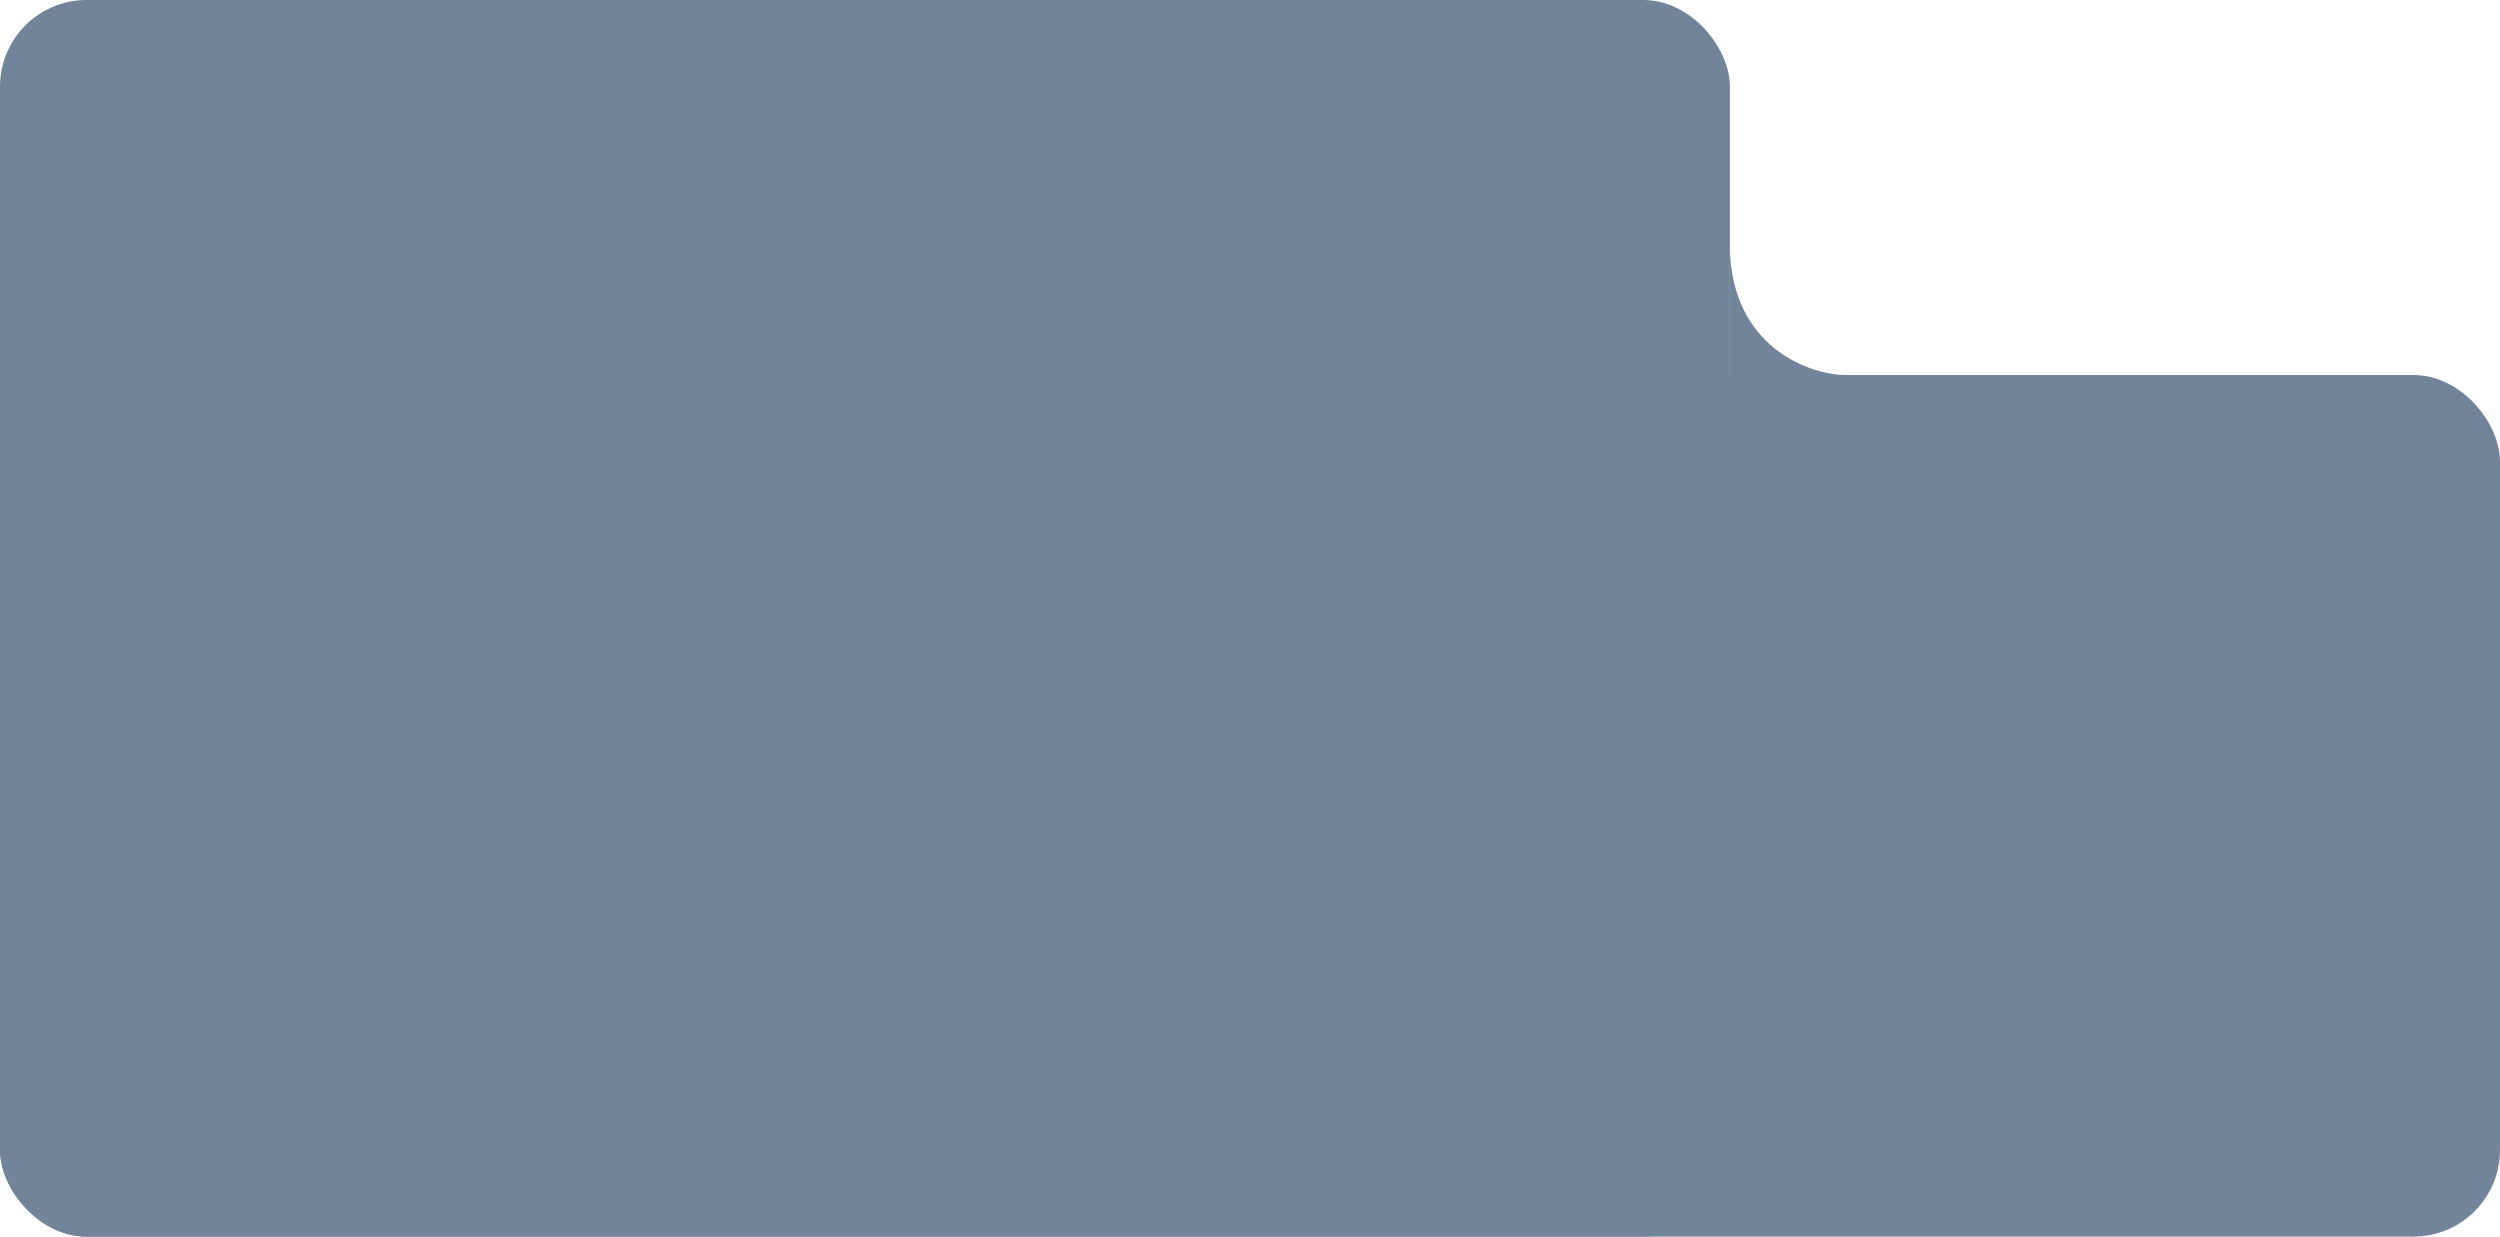 <?xml version="1.0" encoding="UTF-8"?> <svg xmlns="http://www.w3.org/2000/svg" width="1120" height="554" viewBox="0 0 1120 554" fill="none"><rect y="168" width="1120" height="386" rx="38.794" fill="#72849A"></rect><rect width="775" height="554" rx="38.794" fill="#72849A"></rect><path d="M775 168L775 112C776.2 154.8 809.5 167.5 826 168L775 168Z" fill="#72849A"></path></svg> 